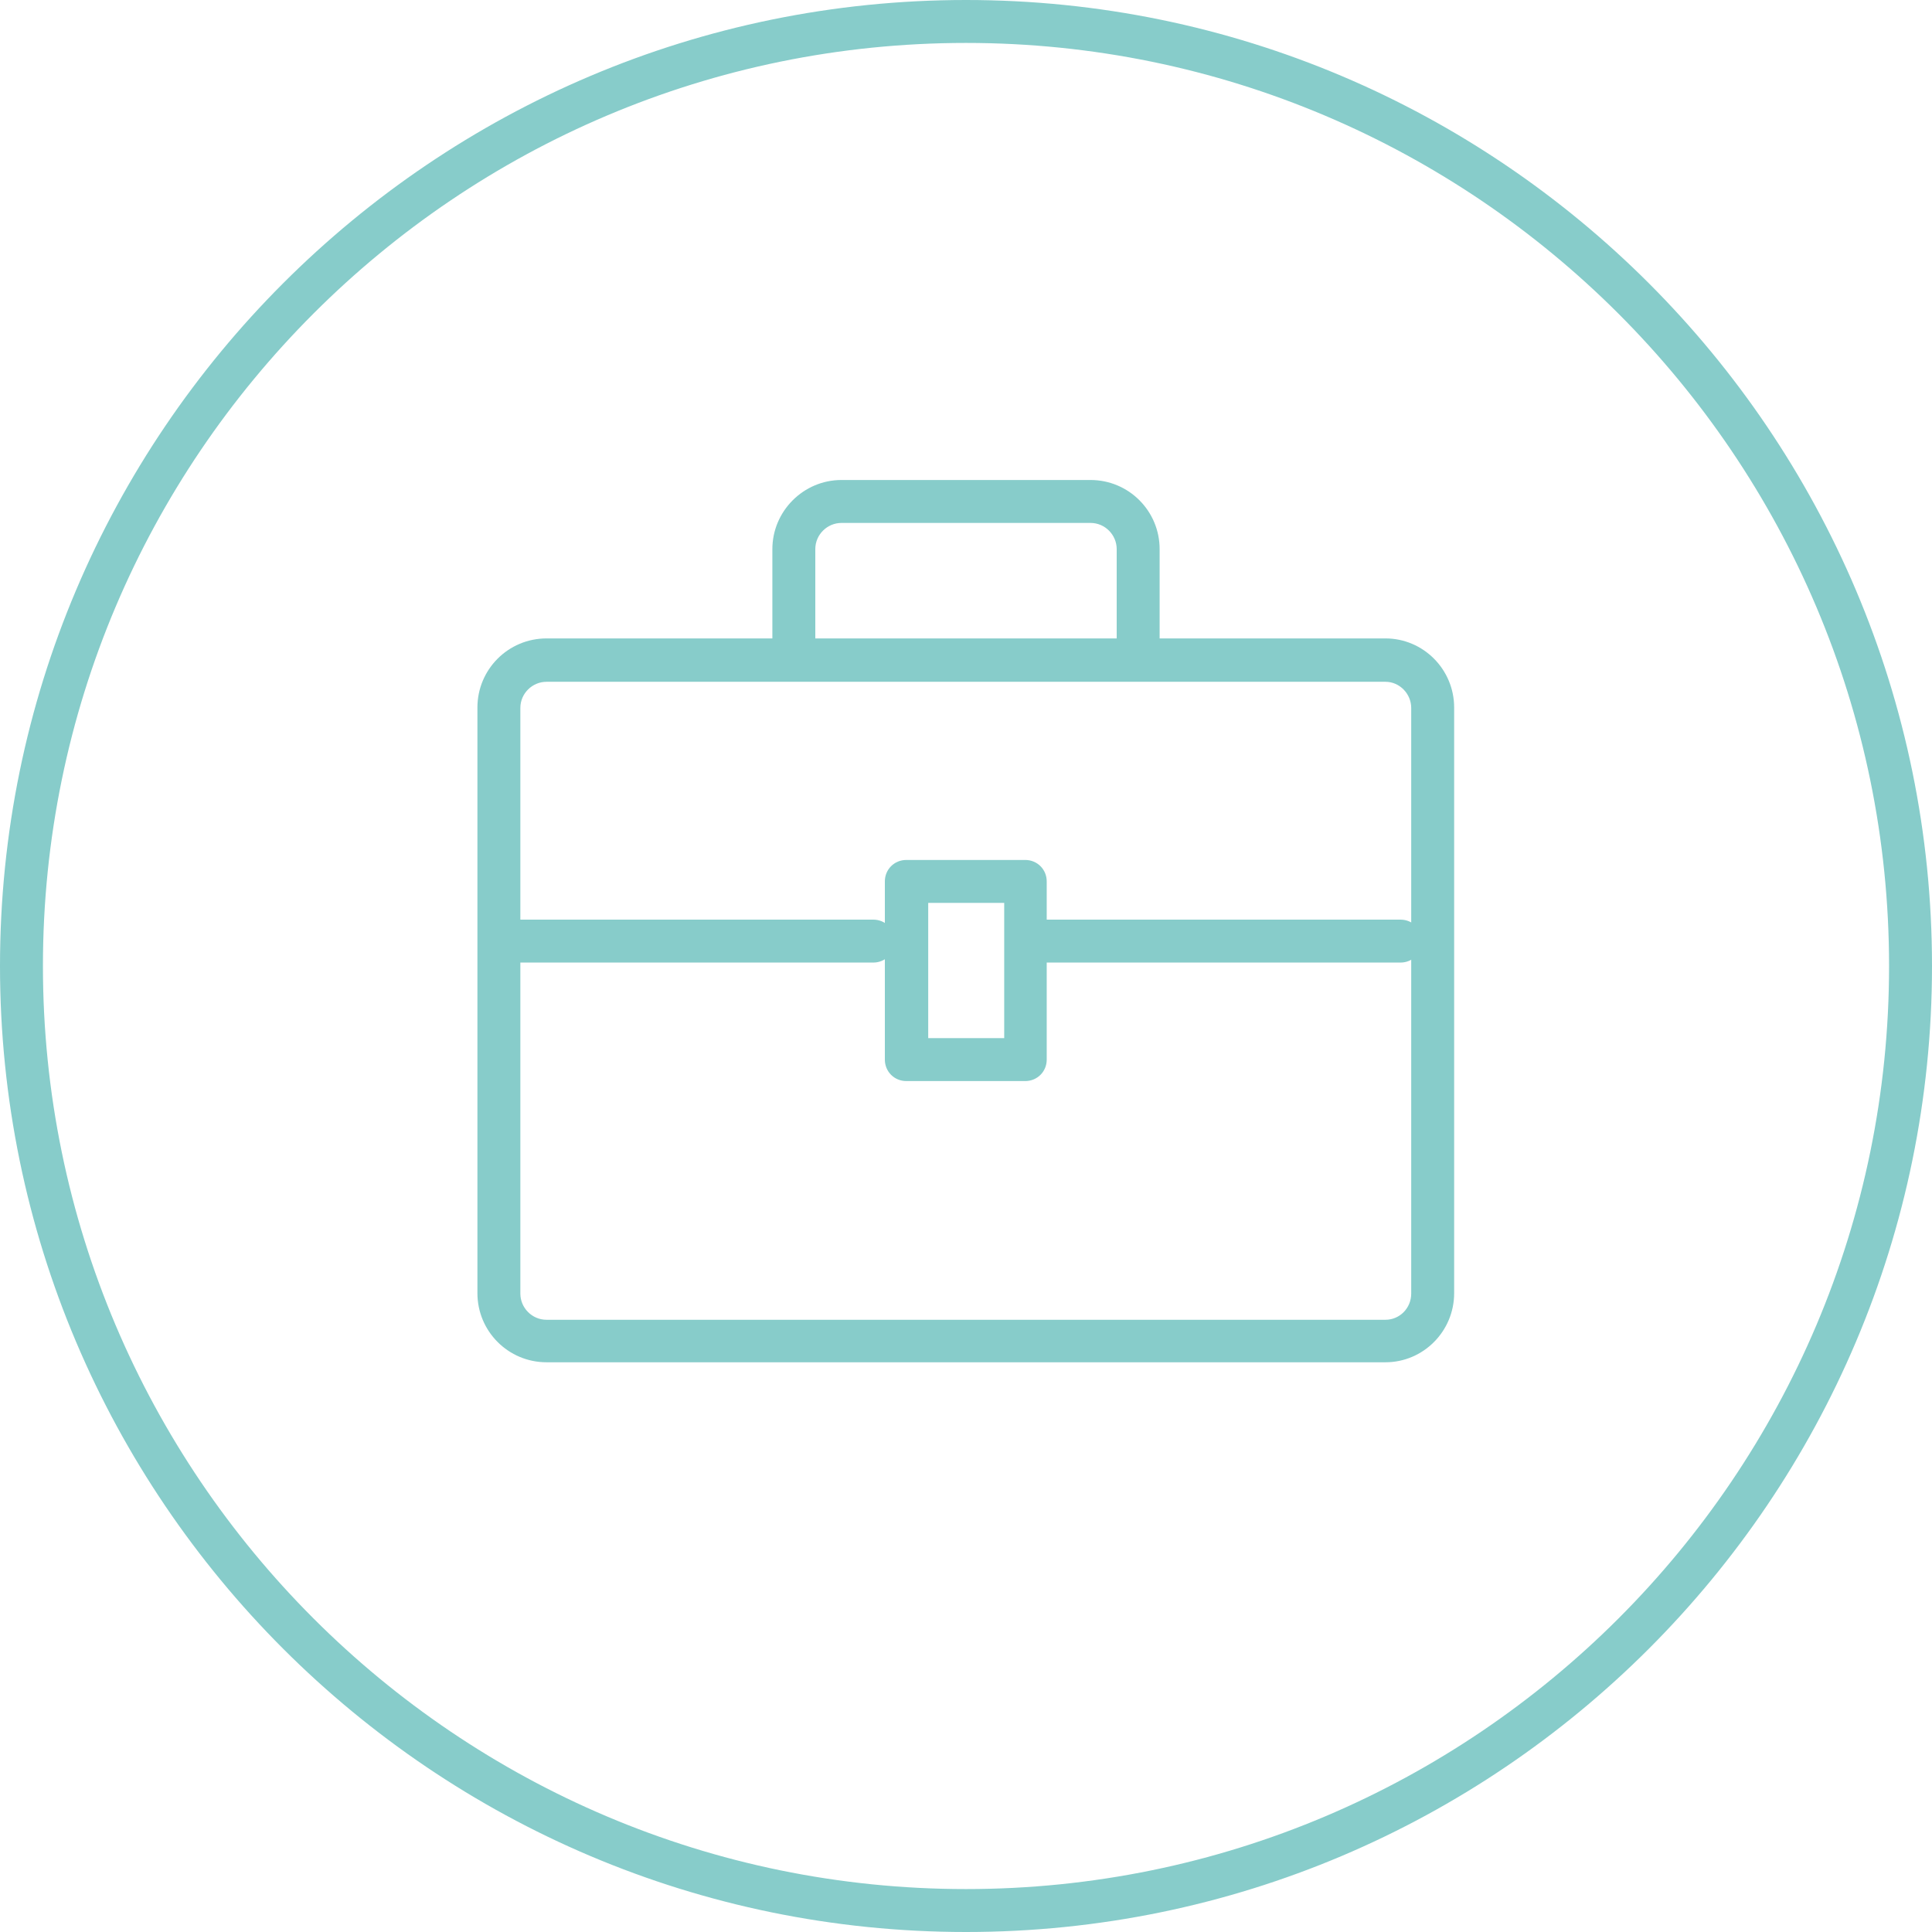 <?xml version="1.0" encoding="UTF-8"?>
<svg id="Calque_1" data-name="Calque 1" xmlns="http://www.w3.org/2000/svg" viewBox="0 0 45 45">
  <defs>
    <style>
      .cls-1 {
        fill: #87ccca;
      }
    </style>
  </defs>
  <path class="cls-1" d="M22.5,45C10.09,45,0,34.91,0,22.5S10.09,0,22.5,0s22.5,10.09,22.5,22.5-10.09,22.5-22.5,22.5h0ZM22.5,1C10.64,1,1,10.64,1,22.5s9.64,21.5,21.5,21.5,21.5-9.64,21.5-21.5S34.35,1,22.5,1h0Z"/>
  <g>
    <path class="cls-1" d="M32.27,31.73H12.73c-.89,0-1.61-.72-1.61-1.61v-13.64c0-.89.72-1.61,1.61-1.61h19.54c.88,0,1.6.72,1.6,1.61v13.64c0,.89-.72,1.61-1.6,1.61h0ZM12.73,15.88c-.33,0-.61.27-.61.61v13.64c0,.33.27.61.61.61h19.54c.33,0,.6-.27.6-.61v-13.64c0-.33-.27-.61-.6-.61H12.73Z"/>
    <path class="cls-1" d="M26.51,15.78c-.28,0-.5-.22-.5-.5v-2.49c0-.33-.27-.61-.61-.61h-5.8c-.33,0-.61.27-.61.61v2.49c0,.28-.22.5-.5.5s-.5-.22-.5-.5v-2.49c0-.88.72-1.61,1.61-1.61h5.8c.89,0,1.61.72,1.61,1.61v2.49c0,.28-.22.5-.5.5h0Z"/>
    <path class="cls-1" d="M20.34,22.42h-8.3c-.28,0-.5-.22-.5-.5s.22-.5.5-.5h8.3c.28,0,.5.22.5.5s-.22.5-.5.5h0Z"/>
    <path class="cls-1" d="M32.62,22.42h-8.3c-.28,0-.5-.22-.5-.5s.22-.5.5-.5h8.3c.28,0,.5.22.5.5s-.22.5-.5.5h0Z"/>
    <path class="cls-1" d="M23.88,25.18h-2.77c-.28,0-.5-.22-.5-.5v-4.15c0-.28.22-.5.5-.5h2.77c.28,0,.5.22.5.5v4.15c0,.28-.22.5-.5.5h0ZM21.62,24.18h1.77v-3.15h-1.77v3.15h0Z"/>
  </g>
</svg>